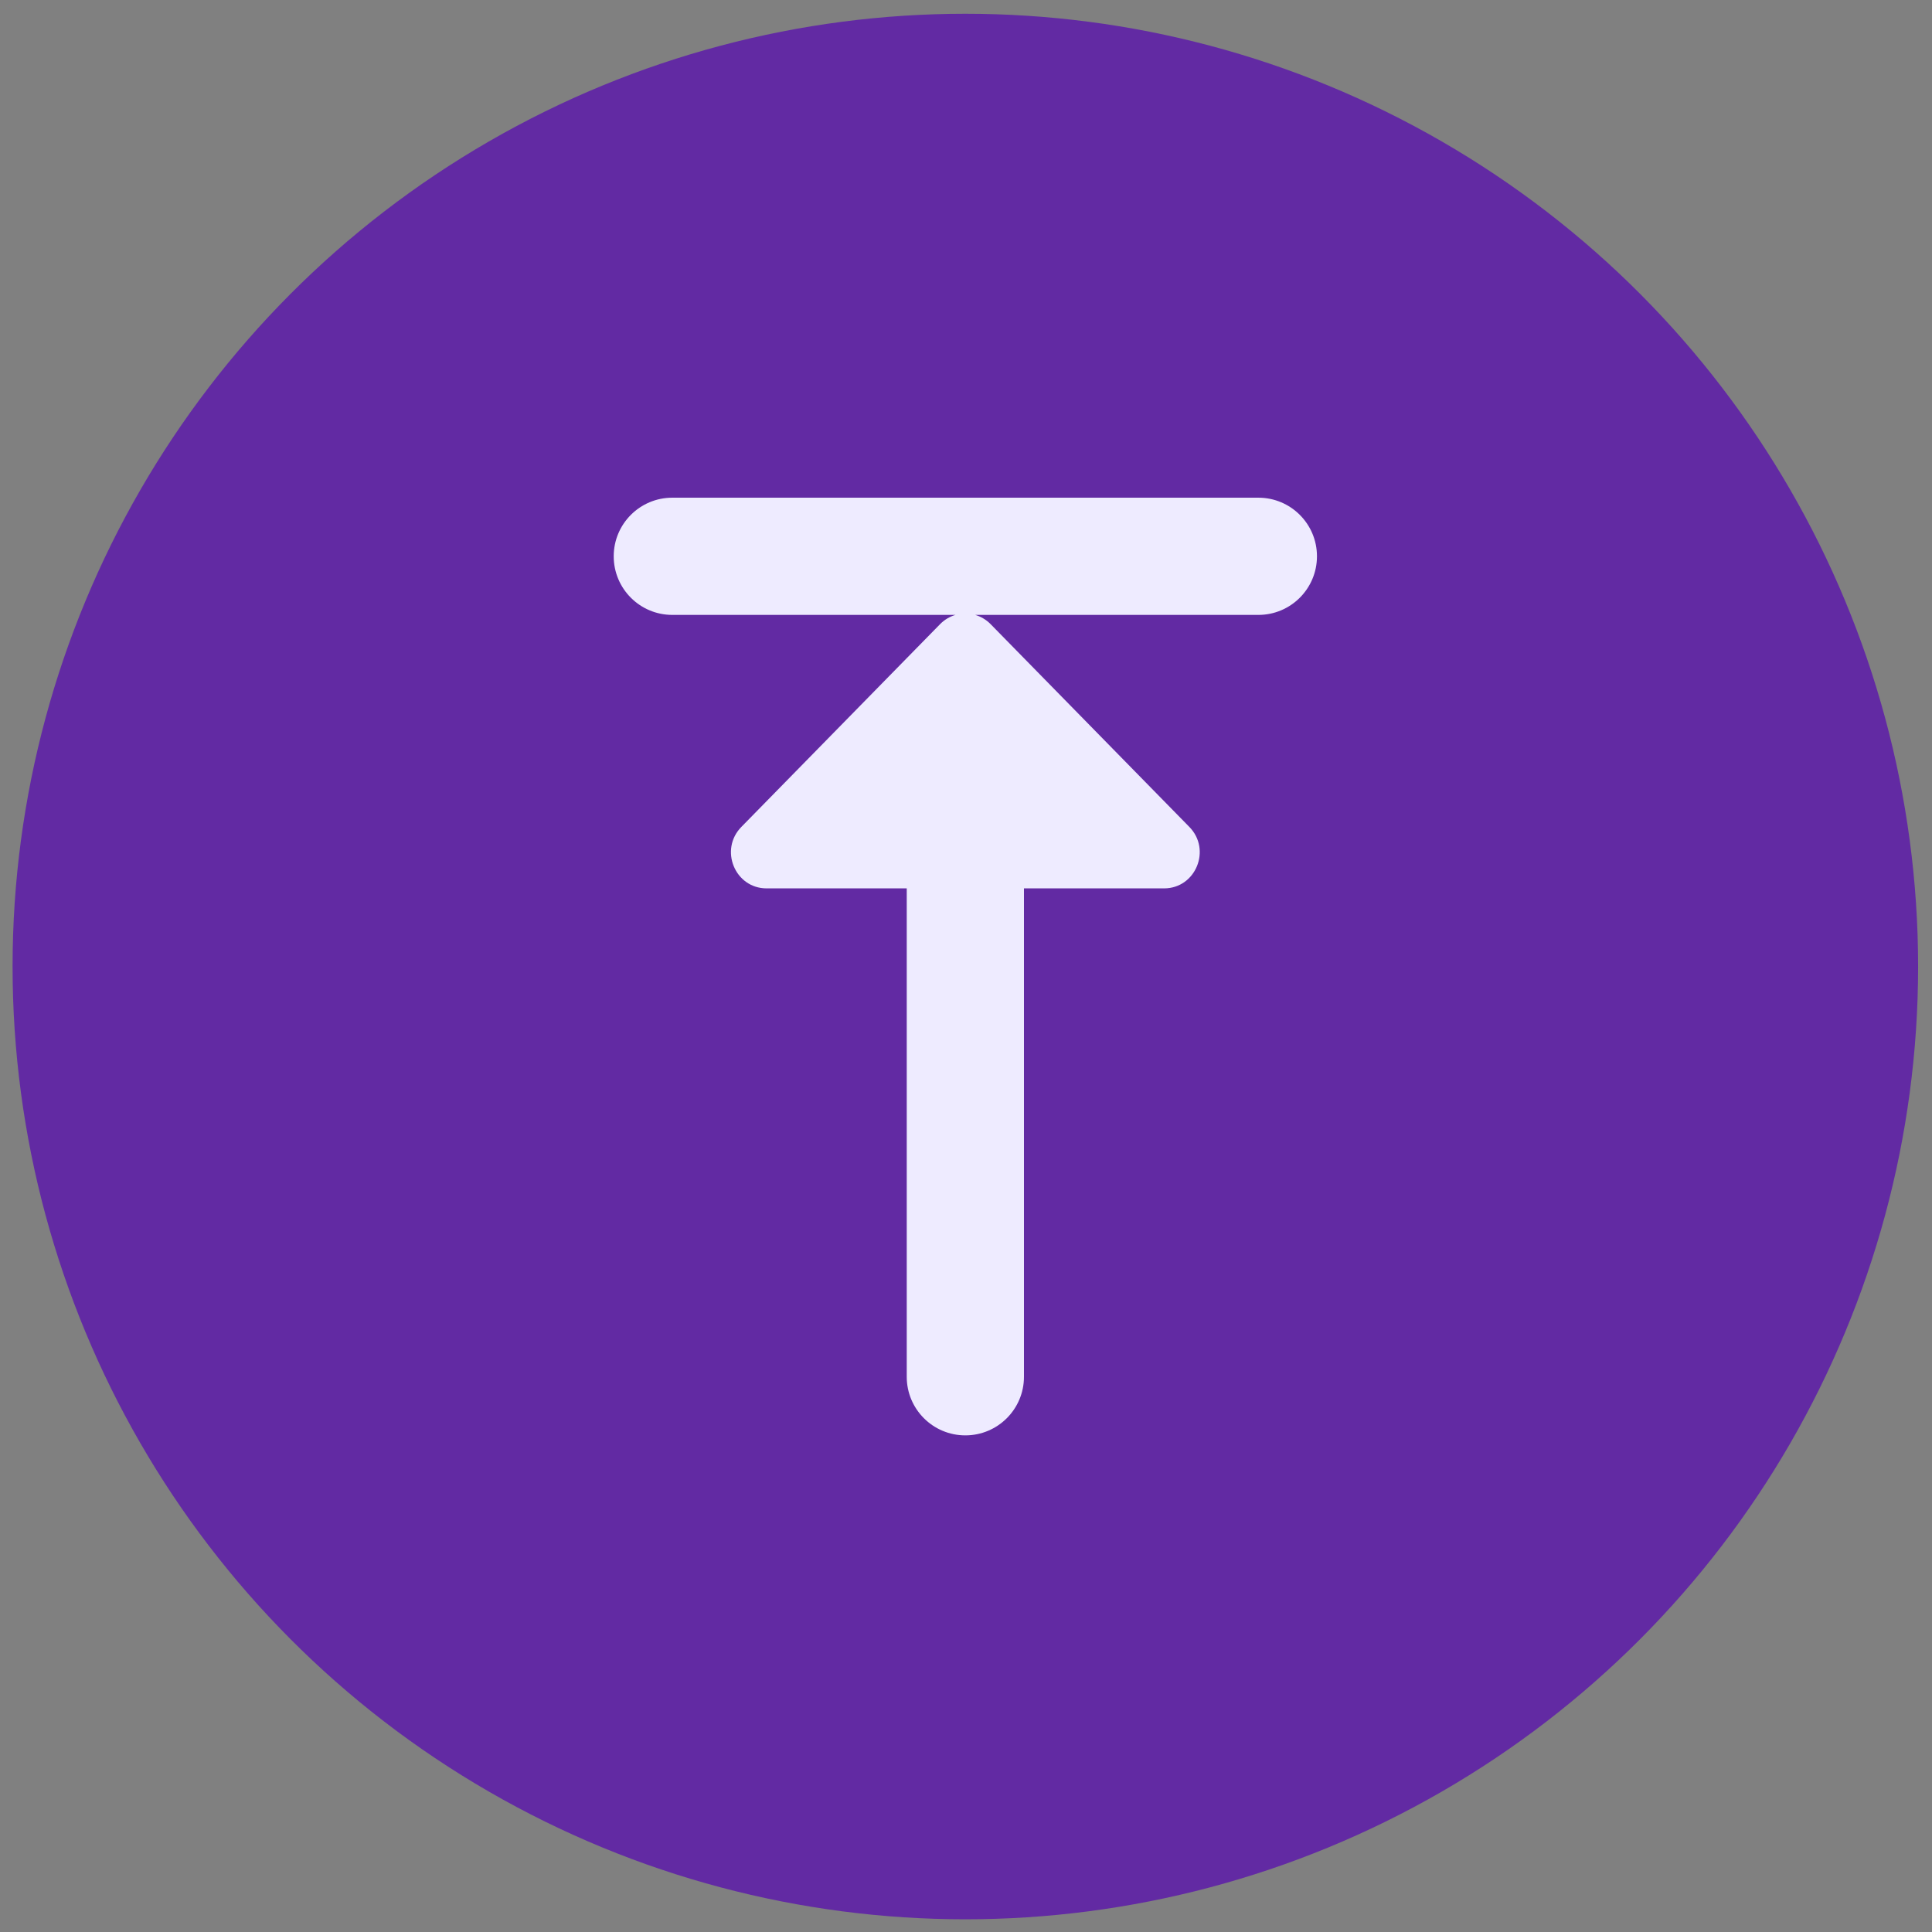 <svg width="73" height="73" viewBox="0 0 73 73" fill="none" xmlns="http://www.w3.org/2000/svg">
<rect x="0" y="0" width="73" height="73" fill="#808080" stroke="none"/>
<path d="M47.827 36.602C51.105 35.956 53.807 34.147 53.807 30.968C53.807 27.422 50.479 22.3 45.239 22.117C43.817 21.583 36.925 19.159 28.711 19.159C27.896 19.159 27.235 19.819 27.235 20.635C27.235 21.451 27.896 22.111 28.711 22.111C33.042 22.111 37.039 22.852 39.914 23.578C39.73 23.67 39.545 23.764 39.359 23.859C36.881 25.117 34.071 26.54 28.711 26.54C27.896 26.54 27.235 27.2 27.235 28.016C27.235 28.832 27.896 29.492 28.711 29.492C32.746 29.492 35.548 28.757 37.749 27.87C37.63 28.392 37.569 28.934 37.569 29.492C37.569 30.542 37.788 31.54 38.186 32.444H29.798C27.675 32.444 25.681 33.107 24.044 34.232C23.592 33.181 22.547 32.444 21.33 32.444C19.699 32.444 18.378 33.766 18.378 35.397C18.378 36.792 19.346 37.961 20.648 38.27C20.253 39.154 19.994 40.106 19.898 41.102C19.642 43.804 20.533 46.496 22.347 48.492C24.162 50.49 26.751 51.635 29.449 51.635C30.387 51.635 31.247 52.066 31.813 52.818C32.645 53.926 33.965 54.587 35.345 54.587H46.427C47.242 54.587 47.903 53.928 47.903 53.111C47.903 52.295 47.242 51.635 46.427 51.635H41.681L47.793 36.694C47.806 36.663 47.816 36.633 47.827 36.602ZM50.854 30.968C50.854 33.135 47.323 33.921 44.95 33.921C42.508 33.921 40.521 31.934 40.521 29.492C40.521 27.05 42.508 25.064 44.95 25.064C48.612 25.064 50.854 28.887 50.854 30.968ZM34.173 51.045C33.063 49.566 31.296 48.683 29.449 48.683C27.582 48.683 25.79 47.89 24.532 46.507C23.258 45.104 22.656 43.284 22.839 41.381C23.158 38.026 26.217 35.395 29.799 35.395H40.522H40.527C41.656 36.244 43.036 36.776 44.535 36.86L39.046 50.276V50.157C39.046 44.529 35.818 41.3 30.189 41.3C29.374 41.3 28.713 41.96 28.713 42.776C28.713 43.593 29.374 44.253 30.189 44.253C34.218 44.253 36.094 46.129 36.094 50.157V51.634H35.345C34.883 51.634 34.457 51.418 34.175 51.043L34.173 51.045Z" fill="#EEEBFF"/>
<circle cx="36.475" cy="36.52" r="36" fill="#622AA3"/>
<path d="M47.547 18.805H25.403C24.18 18.805 23.189 19.796 23.189 21.019C23.189 22.243 24.18 23.234 25.403 23.234H36.102C35.891 23.296 35.691 23.411 35.525 23.579L28.015 31.242C27.168 32.1 27.768 33.567 28.965 33.567H34.261V52.021C34.261 53.244 35.251 54.235 36.475 54.235C37.699 54.235 38.69 53.244 38.69 52.021V33.567H43.985C45.182 33.567 45.783 32.1 44.936 31.242L37.426 23.579C37.259 23.411 37.06 23.296 36.849 23.234H47.547C48.769 23.234 49.761 22.243 49.761 21.019C49.761 19.796 48.769 18.805 47.547 18.805Z" fill="#EEEBFF"/>
</svg>

